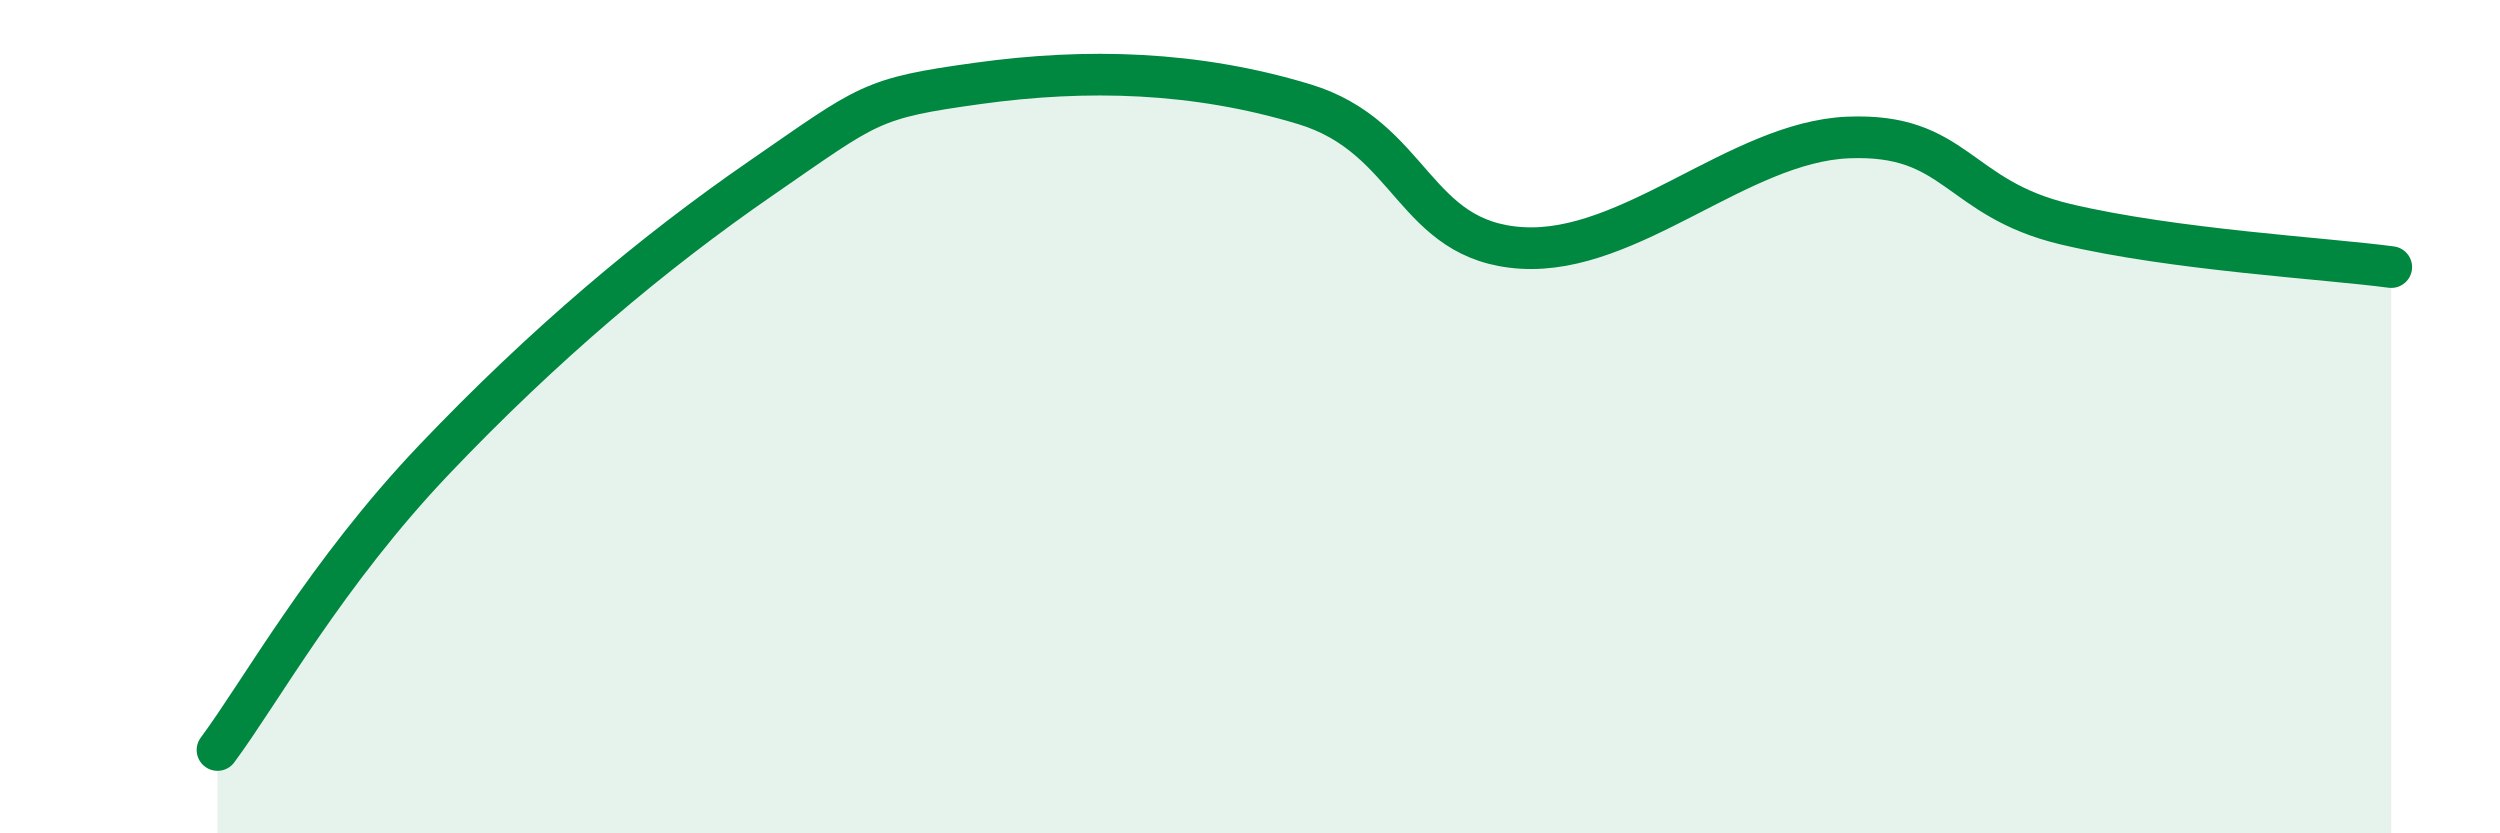 
    <svg width="60" height="20" viewBox="0 0 60 20" xmlns="http://www.w3.org/2000/svg">
      <path
        d="M 5.22,18 C 6.26,16.6 7.82,13.76 10.43,11.02 C 13.04,8.28 15.65,6.08 18.26,4.28 C 20.87,2.48 20.87,2.36 23.48,2 C 26.09,1.64 28.69,1.71 31.3,2.5 C 33.91,3.29 33.91,5.79 36.52,5.95 C 39.13,6.11 41.74,3.41 44.35,3.3 C 46.96,3.19 46.96,4.76 49.57,5.38 C 52.18,6 55.83,6.2 57.39,6.41L57.39 20L5.22 20Z"
        fill="#008740"
        opacity="0.1"
        stroke-linecap="round"
        stroke-linejoin="round"
      />
      <path
        d="M 5.22,18 C 6.26,16.6 7.82,13.76 10.43,11.02 C 13.04,8.28 15.65,6.08 18.26,4.28 C 20.87,2.48 20.87,2.36 23.48,2 C 26.09,1.64 28.69,1.71 31.3,2.5 C 33.91,3.29 33.91,5.79 36.52,5.95 C 39.13,6.11 41.74,3.41 44.35,3.3 C 46.96,3.19 46.96,4.76 49.57,5.38 C 52.18,6 55.83,6.2 57.39,6.41"
        stroke="#008740"
        stroke-width="1"
        fill="none"
        stroke-linecap="round"
        stroke-linejoin="round"
      />
    </svg>
  